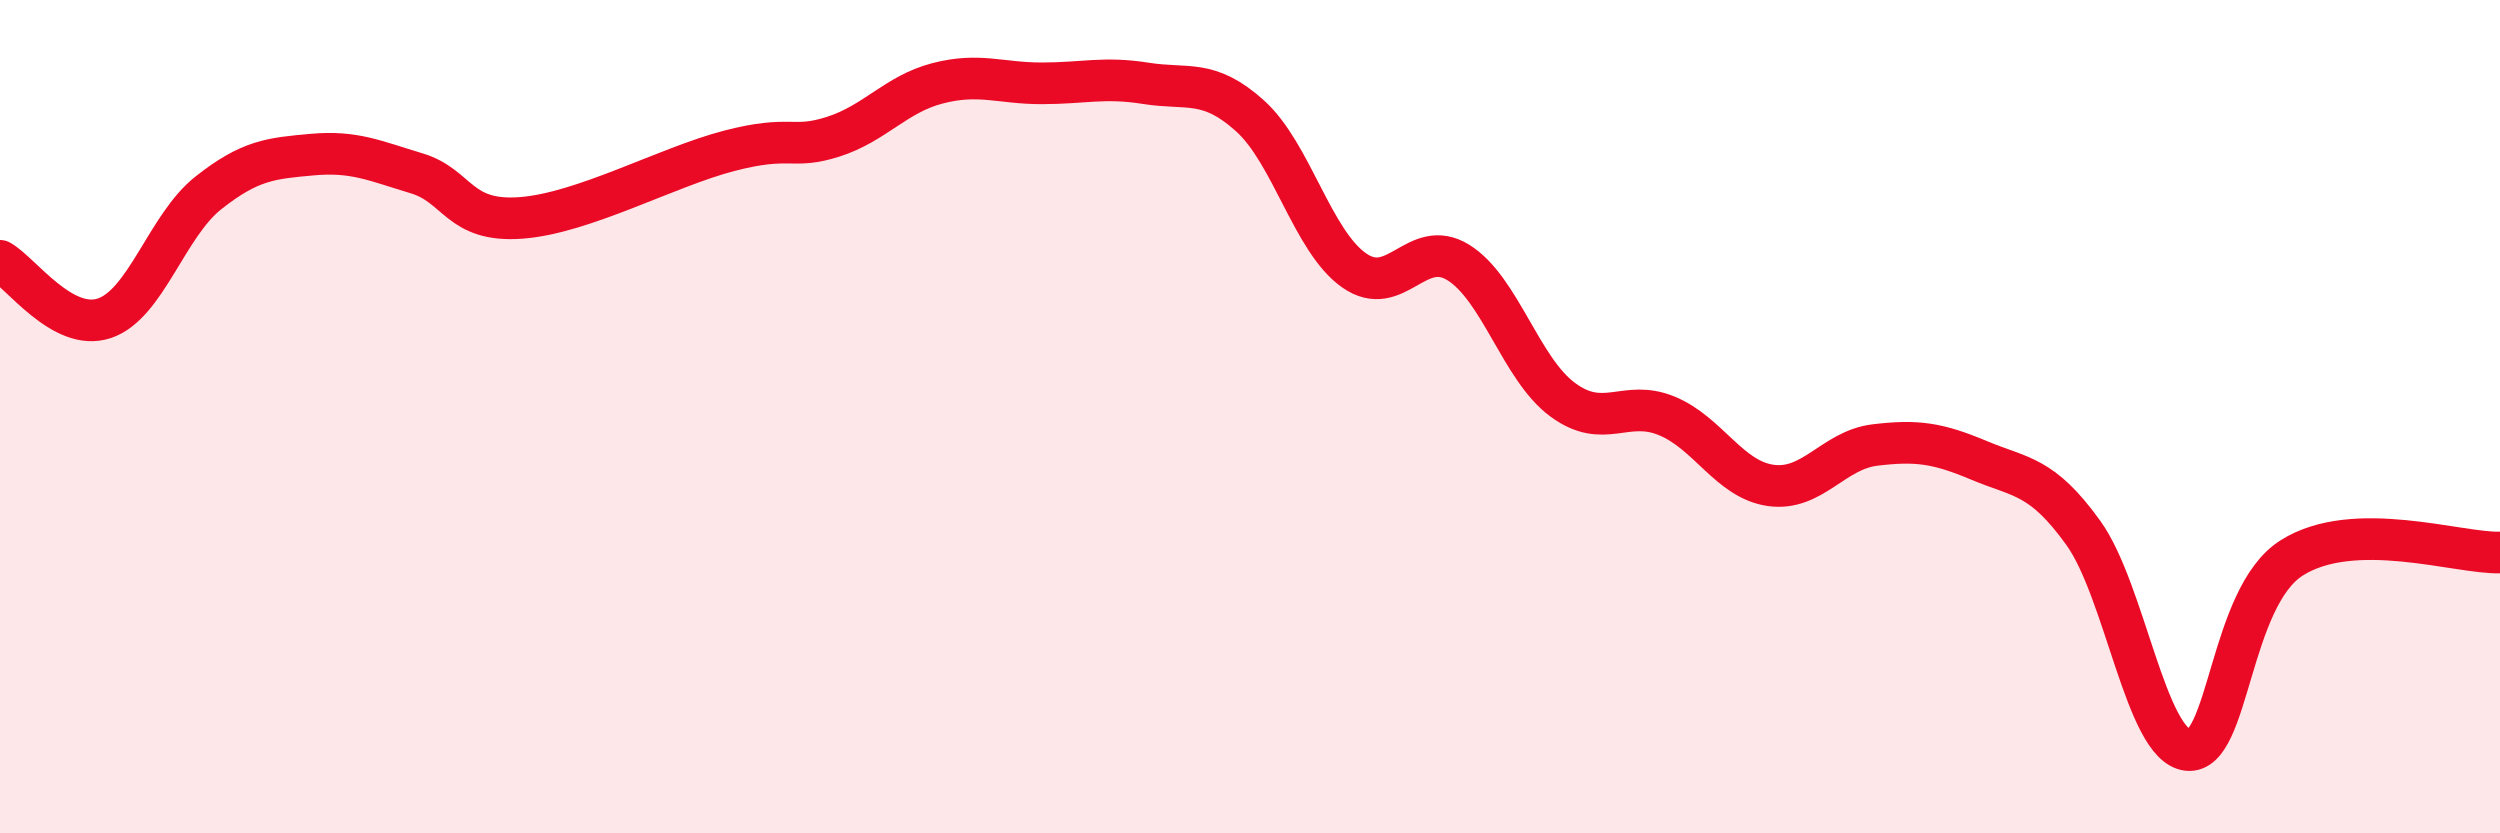 
    <svg width="60" height="20" viewBox="0 0 60 20" xmlns="http://www.w3.org/2000/svg">
      <path
        d="M 0,6.26 C 0.5,6.54 1.5,7.97 2.5,7.64 C 3.5,7.31 4,5.42 5,4.63 C 6,3.84 6.5,3.8 7.5,3.71 C 8.5,3.62 9,3.86 10,4.16 C 11,4.46 11,5.34 12.5,5.23 C 14,5.12 16,4.01 17.5,3.62 C 19,3.23 19,3.6 20,3.28 C 21,2.96 21.5,2.26 22.5,2 C 23.5,1.74 24,2 25,2 C 26,2 26.5,1.84 27.5,2 C 28.5,2.16 29,1.88 30,2.78 C 31,3.68 31.5,5.79 32.5,6.49 C 33.5,7.19 34,5.68 35,6.3 C 36,6.92 36.5,8.85 37.5,9.59 C 38.5,10.33 39,9.57 40,9.98 C 41,10.39 41.5,11.51 42.5,11.65 C 43.5,11.79 44,10.8 45,10.68 C 46,10.56 46.5,10.63 47.5,11.05 C 48.5,11.47 49,11.4 50,12.79 C 51,14.18 51.5,17.88 52.5,18 C 53.5,18.12 53.5,14.34 55,13.39 C 56.5,12.44 59,13.29 60,13.26L60 20L0 20Z"
        fill="#EB0A25"
        opacity="0.1"
        stroke-linecap="round"
        stroke-linejoin="round"
      />
      <path
        d="M 0,6.26 C 0.5,6.54 1.5,7.97 2.5,7.64 C 3.5,7.31 4,5.42 5,4.63 C 6,3.84 6.5,3.8 7.5,3.71 C 8.5,3.62 9,3.86 10,4.16 C 11,4.46 11,5.34 12.5,5.23 C 14,5.12 16,4.01 17.5,3.62 C 19,3.23 19,3.6 20,3.28 C 21,2.96 21.5,2.26 22.5,2 C 23.5,1.74 24,2 25,2 C 26,2 26.5,1.84 27.5,2 C 28.5,2.16 29,1.88 30,2.78 C 31,3.68 31.5,5.79 32.5,6.49 C 33.5,7.19 34,5.68 35,6.3 C 36,6.92 36.5,8.85 37.5,9.59 C 38.5,10.33 39,9.57 40,9.98 C 41,10.39 41.5,11.51 42.5,11.65 C 43.5,11.79 44,10.8 45,10.68 C 46,10.56 46.5,10.63 47.5,11.05 C 48.5,11.47 49,11.4 50,12.79 C 51,14.18 51.5,17.88 52.5,18 C 53.5,18.12 53.5,14.34 55,13.39 C 56.5,12.44 59,13.29 60,13.26"
        stroke="#EB0A25"
        stroke-width="1"
        fill="none"
        stroke-linecap="round"
        stroke-linejoin="round"
      />
    </svg>
  